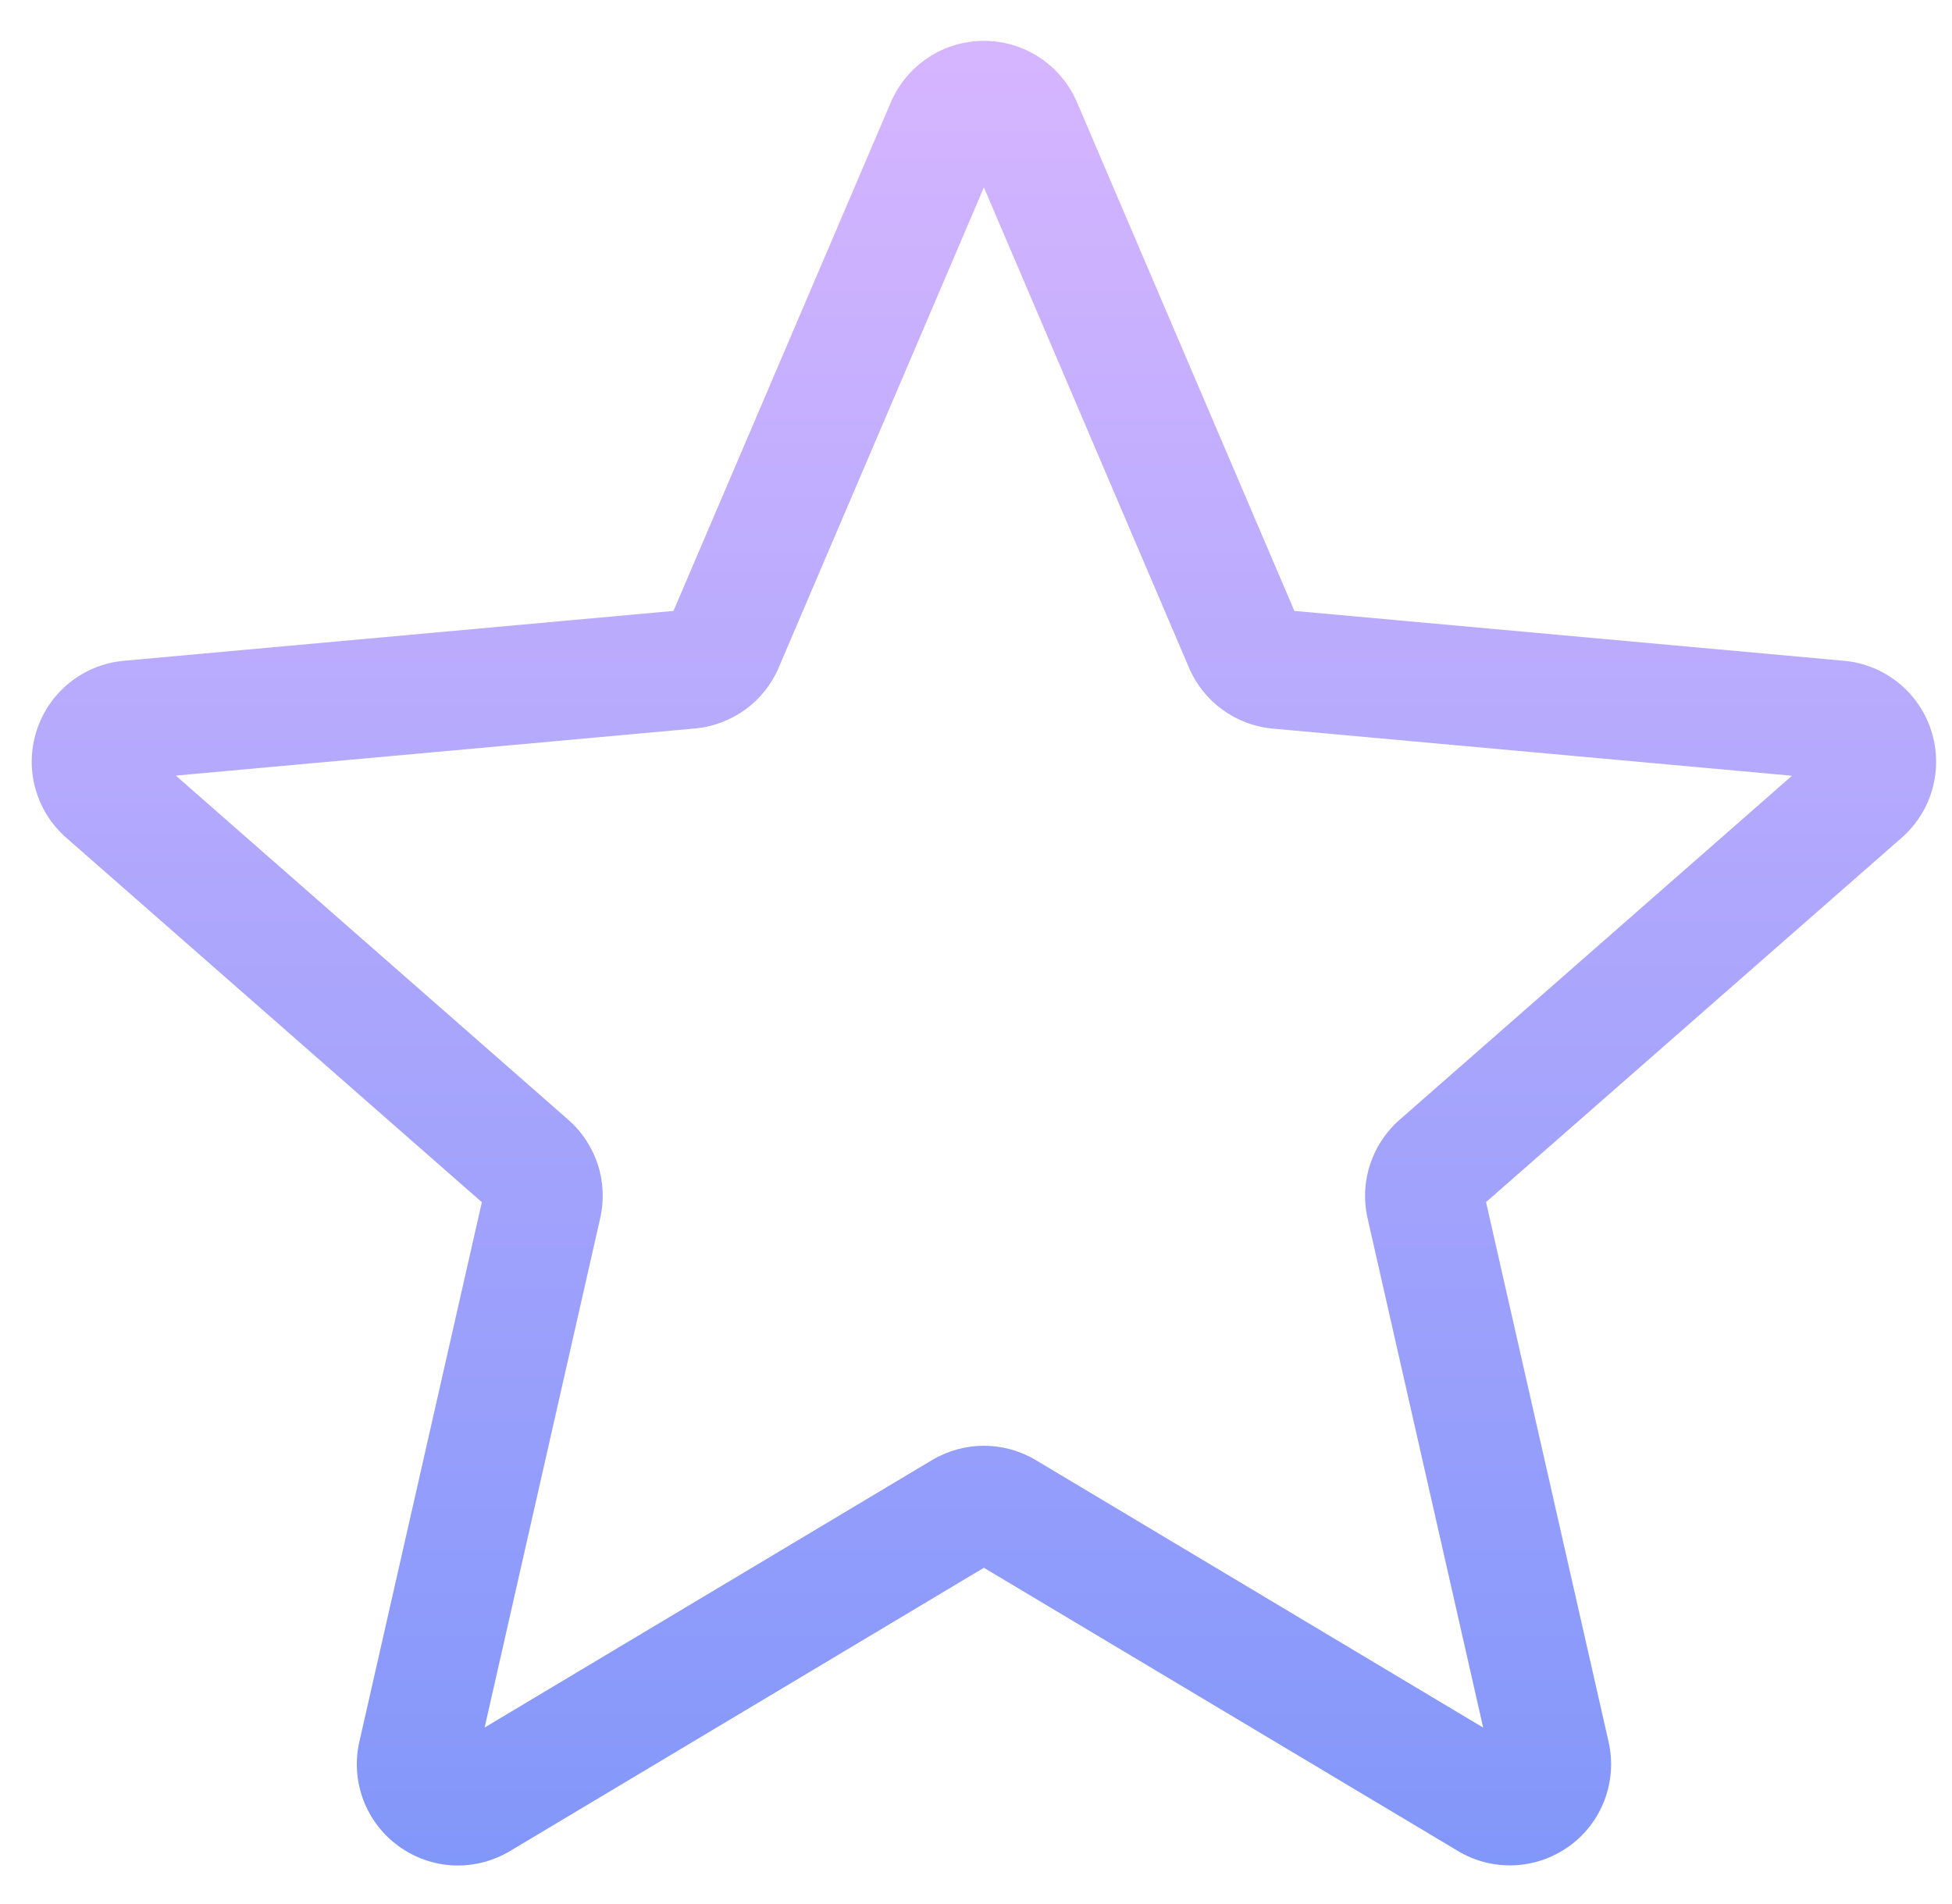 <svg width="41" height="40" viewBox="0 0 41 40" fill="none" xmlns="http://www.w3.org/2000/svg">
<g clip-path="url(#clip0_18_544)">
<path d="M9.619 39.191C9.181 39.191 8.746 39.054 8.375 38.786C7.683 38.285 7.359 37.423 7.548 36.591L10.121 25.256L1.394 17.602C0.753 17.042 0.507 16.155 0.771 15.344C1.034 14.534 1.751 13.96 2.599 13.882L14.146 12.834L18.711 2.15C19.048 1.365 19.815 0.858 20.666 0.858C21.518 0.858 22.285 1.365 22.621 2.148L27.187 12.834L38.732 13.882C39.582 13.959 40.298 14.534 40.562 15.344C40.825 16.154 40.582 17.042 39.94 17.602L31.213 25.254L33.786 36.589C33.975 37.423 33.652 38.285 32.96 38.784C32.27 39.284 31.35 39.323 30.623 38.886L20.666 32.936L10.71 38.889C10.373 39.089 9.998 39.191 9.619 39.191ZM20.666 30.373C21.045 30.373 21.42 30.474 21.756 30.674L31.153 36.294L28.725 25.596C28.551 24.834 28.81 24.039 29.398 23.524L37.639 16.297L26.736 15.307C25.952 15.236 25.276 14.742 24.97 14.019L20.666 3.937L16.358 14.02C16.055 14.739 15.379 15.232 14.596 15.304L3.693 16.294L11.933 23.521C12.523 24.037 12.781 24.831 12.606 25.594L10.179 36.292L19.576 30.674C19.913 30.474 20.288 30.373 20.666 30.373ZM14.058 13.04C14.058 13.04 14.058 13.042 14.056 13.044L14.058 13.04ZM27.271 13.035L27.273 13.039C27.273 13.037 27.273 13.037 27.271 13.035Z" fill="url(#paint0_linear_18_544)"/>
</g>
<defs>
<linearGradient id="paint0_linear_18_544" x1="20.666" y1="0.858" x2="20.666" y2="39.191" gradientUnits="userSpaceOnUse">
<stop stop-color="#D6B5FF"/>
<stop offset="1" stop-color="#8297FA"/>
</linearGradient>
<clipPath id="clip0_18_544">
<rect width="40" height="40" fill="white" transform="translate(0.667)"/>
</clipPath>
</defs>
</svg>

